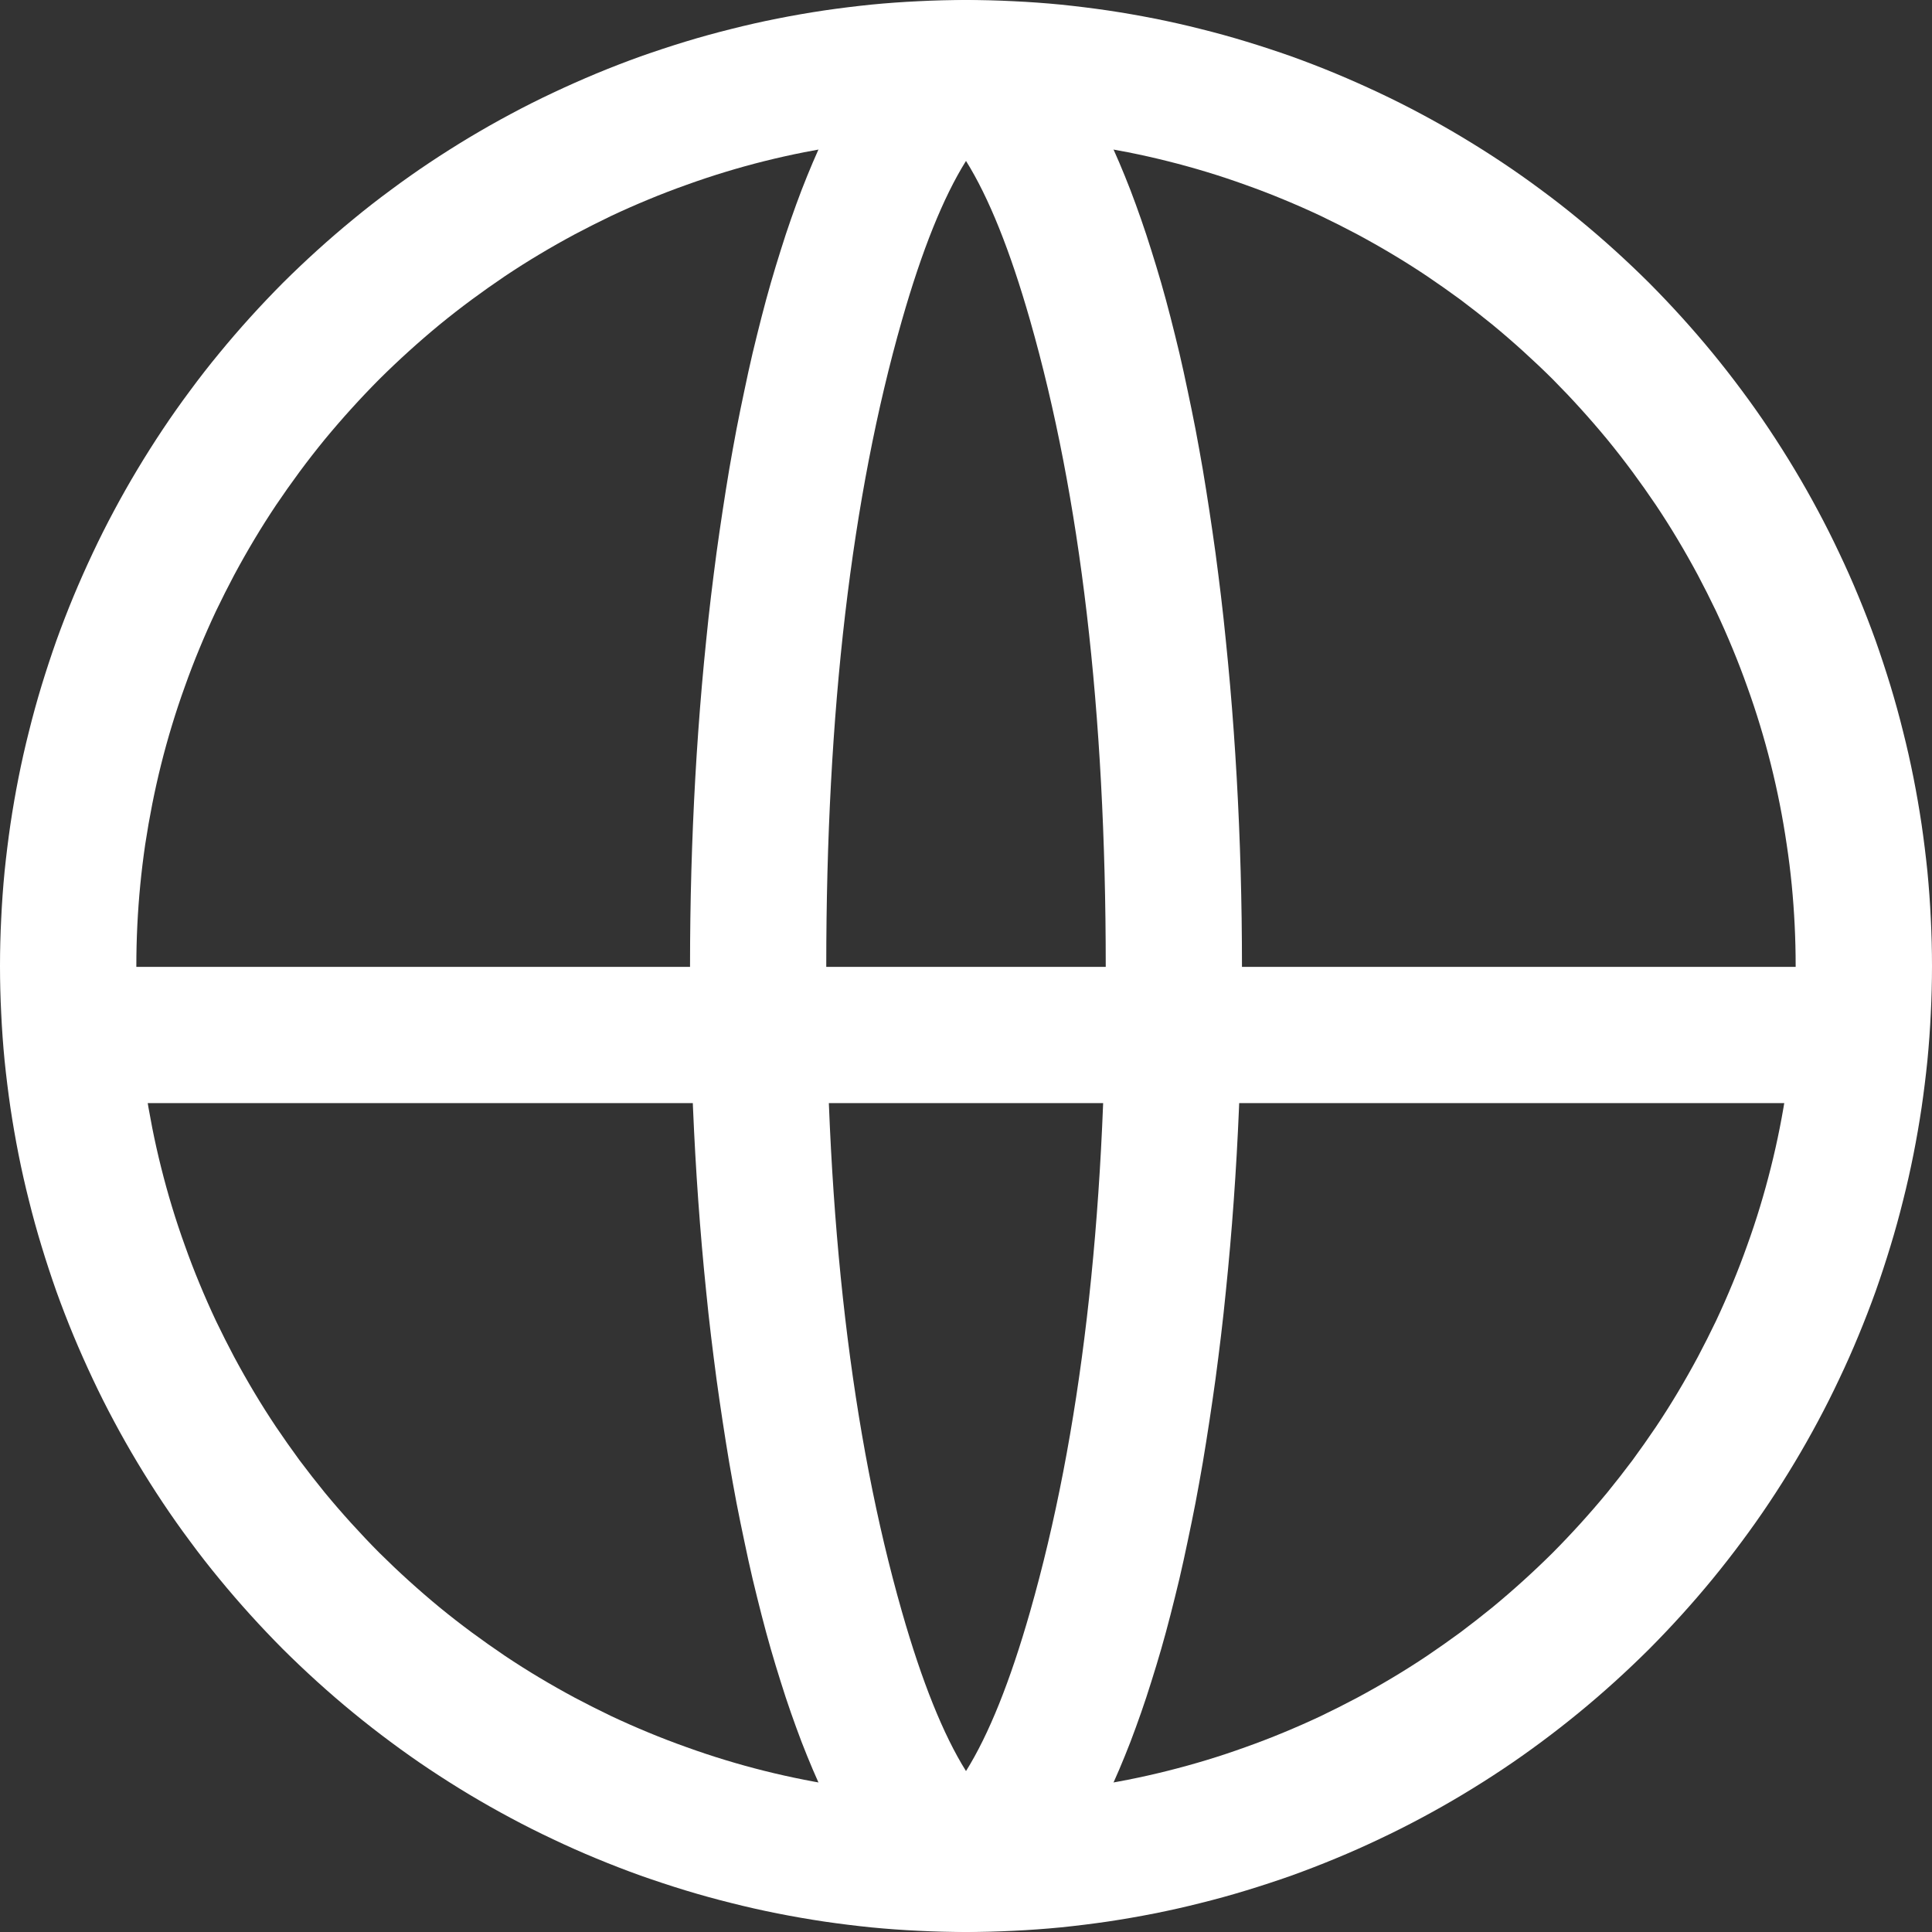 <svg xmlns="http://www.w3.org/2000/svg" xmlns:xlink="http://www.w3.org/1999/xlink" fill="none" version="1.1" width="17.6" height="17.6" viewBox="0 0 17.6 17.6"><rect x="0" y="0" width="17.6" height="17.6" fill="#333333" stroke="none"/><g><g><path d="M17.6,8.8Q17.6,9.016,17.589,9.232Q17.579,9.448,17.558,9.663Q17.536,9.878,17.505,10.091Q17.473,10.305,17.431,10.517Q17.389,10.729,17.336,10.938Q17.284,11.148,17.221,11.354Q17.158,11.561,17.086,11.765Q17.013,11.968,16.93,12.168Q16.848,12.367,16.755,12.562Q16.663,12.758,16.561,12.948Q16.459,13.139,16.348,13.324Q16.237,13.509,16.117,13.689Q15.997,13.869,15.868,14.042Q15.739,14.216,15.602,14.383Q15.465,14.55,15.32,14.71Q15.175,14.87,15.023,15.023Q14.87,15.175,14.71,15.32Q14.55,15.465,14.383,15.602Q14.216,15.739,14.042,15.868Q13.869,15.997,13.689,16.117Q13.509,16.237,13.324,16.348Q13.139,16.459,12.948,16.561Q12.758,16.663,12.562,16.755Q12.367,16.848,12.168,16.93Q11.968,17.013,11.765,17.086Q11.561,17.158,11.354,17.221Q11.148,17.284,10.938,17.336Q10.729,17.389,10.517,17.431Q10.305,17.473,10.091,17.505Q9.878,17.536,9.663,17.558Q9.448,17.579,9.232,17.589Q9.016,17.6,8.8,17.6Q8.584,17.6,8.368,17.589Q8.152,17.579,7.937,17.558Q7.722,17.536,7.509,17.505Q7.295,17.473,7.083,17.431Q6.871,17.389,6.662,17.336Q6.452,17.284,6.245,17.221Q6.039,17.158,5.835,17.086Q5.632,17.013,5.432,16.93Q5.233,16.848,5.038,16.755Q4.842,16.663,4.652,16.561Q4.461,16.459,4.276,16.348Q4.091,16.237,3.911,16.117Q3.731,15.997,3.558,15.868Q3.384,15.739,3.217,15.602Q3.05,15.465,2.89,15.32Q2.73,15.175,2.577,15.023Q2.425,14.87,2.28,14.71Q2.135,14.55,1.998,14.383Q1.86,14.216,1.732,14.042Q1.603,13.869,1.483,13.689Q1.363,13.509,1.252,13.324Q1.141,13.139,1.039,12.948Q0.937,12.758,0.845,12.562Q0.753,12.367,0.67,12.168Q0.587,11.968,0.514,11.765Q0.442,11.561,0.379,11.354Q0.316,11.148,0.264,10.938Q0.211,10.729,0.169,10.517Q0.127,10.305,0.095,10.091Q0.064,9.878,0.042,9.663Q0.021,9.448,0.011,9.232Q0,9.016,0,8.8Q0,8.584,0.011,8.368Q0.021,8.152,0.042,7.937Q0.064,7.722,0.095,7.509Q0.127,7.295,0.169,7.083Q0.211,6.871,0.264,6.662Q0.316,6.452,0.379,6.245Q0.442,6.039,0.514,5.835Q0.587,5.632,0.67,5.432Q0.753,5.233,0.845,5.038Q0.937,4.842,1.039,4.652Q1.141,4.461,1.252,4.276Q1.363,4.091,1.483,3.911Q1.603,3.731,1.732,3.558Q1.86,3.384,1.998,3.217Q2.135,3.05,2.28,2.89Q2.425,2.73,2.577,2.577Q2.73,2.425,2.89,2.28Q3.05,2.135,3.217,1.998Q3.384,1.86,3.558,1.732Q3.731,1.603,3.911,1.483Q4.091,1.363,4.276,1.252Q4.461,1.141,4.652,1.039Q4.842,0.937,5.038,0.845Q5.233,0.753,5.432,0.67Q5.632,0.587,5.835,0.514Q6.039,0.442,6.245,0.379Q6.452,0.316,6.662,0.264Q6.871,0.211,7.083,0.169Q7.295,0.127,7.509,0.095Q7.722,0.064,7.937,0.042Q8.152,0.021,8.368,0.011Q8.584,0,8.8,0Q9.016,0,9.232,0.011Q9.448,0.021,9.663,0.042Q9.878,0.064,10.091,0.095Q10.305,0.127,10.517,0.169Q10.729,0.211,10.938,0.264Q11.148,0.316,11.354,0.379Q11.561,0.442,11.765,0.514Q11.968,0.587,12.168,0.67Q12.367,0.753,12.562,0.845Q12.758,0.937,12.948,1.039Q13.139,1.141,13.324,1.252Q13.509,1.363,13.689,1.483Q13.869,1.603,14.042,1.732Q14.216,1.86,14.383,1.998Q14.55,2.135,14.71,2.28Q14.87,2.425,15.023,2.577Q15.175,2.73,15.32,2.89Q15.465,3.05,15.602,3.217Q15.739,3.384,15.868,3.558Q15.997,3.731,16.117,3.911Q16.237,4.091,16.348,4.276Q16.459,4.461,16.561,4.652Q16.663,4.842,16.755,5.038Q16.848,5.233,16.93,5.432Q17.013,5.632,17.086,5.835Q17.158,6.039,17.221,6.245Q17.284,6.452,17.336,6.662Q17.389,6.871,17.431,7.083Q17.473,7.295,17.505,7.509Q17.536,7.722,17.558,7.937Q17.579,8.152,17.589,8.368Q17.6,8.584,17.6,8.8ZM16.358,8.8Q16.358,8.614,16.349,8.429Q16.34,8.244,16.322,8.059Q16.304,7.875,16.276,7.691Q16.249,7.507,16.213,7.325Q16.177,7.143,16.132,6.963Q16.087,6.783,16.033,6.606Q15.979,6.428,15.916,6.254Q15.854,6.079,15.783,5.908Q15.712,5.736,15.633,5.568Q15.553,5.401,15.466,5.237Q15.378,5.073,15.283,4.914Q15.188,4.755,15.085,4.601Q14.981,4.447,14.871,4.298Q14.76,4.148,14.643,4.005Q14.525,3.862,14.4,3.724Q14.276,3.587,14.145,3.455Q14.013,3.324,13.876,3.2Q13.738,3.075,13.595,2.957Q13.451,2.84,13.303,2.729Q13.153,2.619,12.999,2.515Q12.845,2.412,12.686,2.317Q12.527,2.222,12.363,2.134Q12.199,2.047,12.032,1.967Q11.864,1.888,11.692,1.817Q11.521,1.746,11.346,1.684Q11.172,1.621,10.994,1.567Q10.816,1.513,10.636,1.468Q10.457,1.423,10.275,1.387Q10.093,1.351,9.909,1.323Q9.726,1.296,9.541,1.278Q9.356,1.26,9.171,1.251Q8.986,1.242,8.8,1.242Q8.614,1.242,8.429,1.251Q8.244,1.26,8.059,1.278Q7.875,1.296,7.691,1.323Q7.507,1.351,7.325,1.387Q7.143,1.423,6.963,1.468Q6.783,1.513,6.606,1.567Q6.428,1.621,6.254,1.684Q6.079,1.746,5.908,1.817Q5.736,1.888,5.568,1.967Q5.401,2.047,5.237,2.134Q5.073,2.222,4.914,2.317Q4.755,2.412,4.601,2.515Q4.447,2.619,4.298,2.729Q4.148,2.84,4.005,2.957Q3.862,3.075,3.724,3.2Q3.587,3.324,3.455,3.455Q3.324,3.587,3.2,3.724Q3.075,3.862,2.957,4.005Q2.84,4.148,2.729,4.298Q2.619,4.447,2.515,4.601Q2.412,4.755,2.317,4.914Q2.222,5.073,2.134,5.237Q2.047,5.401,1.967,5.568Q1.888,5.736,1.817,5.908Q1.746,6.079,1.684,6.254Q1.621,6.428,1.567,6.606Q1.513,6.783,1.468,6.963Q1.423,7.143,1.387,7.325Q1.351,7.507,1.323,7.691Q1.296,7.875,1.278,8.059Q1.26,8.244,1.251,8.429Q1.242,8.614,1.242,8.8Q1.242,8.986,1.251,9.171Q1.26,9.356,1.278,9.541Q1.296,9.726,1.323,9.909Q1.351,10.093,1.387,10.275Q1.423,10.457,1.468,10.636Q1.513,10.816,1.567,10.994Q1.621,11.172,1.684,11.346Q1.746,11.521,1.817,11.692Q1.888,11.864,1.967,12.032Q2.047,12.199,2.134,12.363Q2.222,12.527,2.317,12.686Q2.412,12.845,2.515,12.999Q2.619,13.153,2.729,13.303Q2.84,13.451,2.957,13.595Q3.075,13.738,3.2,13.876Q3.324,14.013,3.455,14.145Q3.587,14.276,3.724,14.4Q3.862,14.525,4.005,14.643Q4.148,14.76,4.298,14.871Q4.447,14.981,4.601,15.085Q4.755,15.188,4.914,15.283Q5.073,15.378,5.237,15.466Q5.401,15.553,5.568,15.633Q5.736,15.712,5.908,15.783Q6.079,15.854,6.254,15.916Q6.428,15.979,6.606,16.033Q6.783,16.087,6.963,16.132Q7.143,16.177,7.325,16.213Q7.507,16.249,7.691,16.276Q7.875,16.304,8.059,16.322Q8.244,16.34,8.429,16.349Q8.614,16.358,8.8,16.358Q8.986,16.358,9.171,16.349Q9.356,16.34,9.541,16.322Q9.726,16.304,9.909,16.276Q10.093,16.249,10.275,16.213Q10.457,16.177,10.636,16.132Q10.816,16.087,10.994,16.033Q11.172,15.979,11.346,15.916Q11.521,15.854,11.692,15.783Q11.864,15.712,12.032,15.633Q12.199,15.553,12.363,15.466Q12.527,15.378,12.686,15.283Q12.845,15.188,12.999,15.085Q13.153,14.981,13.303,14.871Q13.451,14.76,13.595,14.643Q13.738,14.525,13.876,14.4Q14.013,14.276,14.145,14.145Q14.276,14.013,14.4,13.876Q14.525,13.738,14.643,13.595Q14.76,13.451,14.871,13.303Q14.981,13.153,15.085,12.999Q15.188,12.845,15.283,12.686Q15.378,12.527,15.466,12.363Q15.553,12.199,15.633,12.032Q15.712,11.864,15.783,11.692Q15.854,11.521,15.916,11.346Q15.979,11.172,16.033,10.994Q16.087,10.816,16.132,10.636Q16.177,10.457,16.213,10.275Q16.249,10.093,16.276,9.909Q16.304,9.726,16.322,9.541Q16.34,9.356,16.349,9.171Q16.358,8.986,16.358,8.8Z" fill="#FFFFFF" fill-opacity="1"/></g><g><path d="M8.8,17.6Q8.862,17.6,8.923,17.589Q8.985,17.579,9.046,17.558Q9.108,17.536,9.169,17.505Q9.23,17.473,9.291,17.431Q9.351,17.389,9.411,17.336Q9.471,17.284,9.53,17.221Q9.589,17.158,9.647,17.086Q9.705,17.013,9.762,16.93Q9.819,16.848,9.875,16.755Q9.931,16.663,9.985,16.561Q10.04,16.459,10.093,16.348Q10.146,16.237,10.197,16.117Q10.248,15.997,10.298,15.868Q10.347,15.739,10.395,15.602Q10.443,15.465,10.488,15.32Q10.534,15.175,10.578,15.023Q10.622,14.87,10.663,14.71Q10.704,14.55,10.744,14.383Q10.783,14.216,10.819,14.042Q10.856,13.869,10.891,13.689Q10.925,13.509,10.957,13.324Q10.988,13.139,11.017,12.948Q11.046,12.758,11.073,12.562Q11.099,12.367,11.123,12.168Q11.147,11.968,11.167,11.765Q11.188,11.561,11.206,11.354Q11.224,11.148,11.239,10.938Q11.254,10.729,11.266,10.517Q11.278,10.305,11.287,10.091Q11.296,9.878,11.302,9.663Q11.308,9.448,11.311,9.232Q11.314,9.016,11.314,8.8Q11.314,8.584,11.311,8.368Q11.308,8.152,11.302,7.937Q11.296,7.722,11.287,7.509Q11.278,7.295,11.266,7.083Q11.254,6.871,11.239,6.662Q11.224,6.452,11.206,6.245Q11.188,6.039,11.167,5.835Q11.147,5.632,11.123,5.432Q11.099,5.233,11.073,5.038Q11.046,4.842,11.017,4.652Q10.988,4.461,10.957,4.276Q10.925,4.091,10.891,3.911Q10.856,3.731,10.819,3.558Q10.783,3.384,10.744,3.217Q10.704,3.05,10.663,2.89Q10.622,2.73,10.578,2.577Q10.534,2.425,10.488,2.28Q10.443,2.135,10.395,1.998Q10.347,1.86,10.298,1.732Q10.248,1.603,10.197,1.483Q10.146,1.363,10.093,1.252Q10.04,1.141,9.985,1.039Q9.931,0.937,9.875,0.845Q9.819,0.753,9.762,0.67Q9.705,0.587,9.647,0.514Q9.589,0.442,9.53,0.379Q9.471,0.316,9.411,0.264Q9.351,0.211,9.291,0.169Q9.23,0.127,9.169,0.095Q9.108,0.064,9.046,0.042Q8.985,0.021,8.923,0.011Q8.862,0,8.8,0Q8.738,0,8.677,0.011Q8.615,0.021,8.554,0.042Q8.492,0.064,8.431,0.095Q8.37,0.127,8.309,0.169Q8.249,0.211,8.189,0.264Q8.129,0.316,8.07,0.379Q8.011,0.442,7.953,0.514Q7.895,0.587,7.838,0.67Q7.781,0.753,7.725,0.845Q7.669,0.937,7.615,1.039Q7.56,1.141,7.507,1.252Q7.454,1.363,7.403,1.483Q7.352,1.603,7.302,1.732Q7.253,1.86,7.205,1.998Q7.157,2.135,7.112,2.28Q7.066,2.425,7.022,2.577Q6.978,2.73,6.937,2.89Q6.896,3.05,6.856,3.217Q6.817,3.384,6.781,3.558Q6.744,3.731,6.709,3.911Q6.675,4.091,6.643,4.276Q6.612,4.461,6.583,4.652Q6.554,4.842,6.527,5.038Q6.501,5.233,6.477,5.432Q6.453,5.632,6.433,5.835Q6.412,6.039,6.394,6.245Q6.376,6.452,6.361,6.662Q6.346,6.871,6.334,7.083Q6.322,7.295,6.313,7.509Q6.304,7.722,6.298,7.937Q6.292,8.152,6.289,8.368Q6.286,8.584,6.286,8.8Q6.286,9.016,6.289,9.232Q6.292,9.448,6.298,9.663Q6.304,9.878,6.313,10.091Q6.322,10.305,6.334,10.517Q6.346,10.729,6.361,10.938Q6.376,11.148,6.394,11.354Q6.412,11.561,6.433,11.765Q6.453,11.968,6.477,12.168Q6.501,12.367,6.527,12.562Q6.554,12.758,6.583,12.948Q6.612,13.139,6.643,13.324Q6.675,13.509,6.709,13.689Q6.744,13.869,6.781,14.042Q6.817,14.216,6.856,14.383Q6.896,14.55,6.937,14.71Q6.978,14.87,7.022,15.023Q7.066,15.175,7.112,15.32Q7.157,15.465,7.205,15.602Q7.253,15.739,7.302,15.868Q7.352,15.997,7.403,16.117Q7.454,16.237,7.507,16.348Q7.56,16.459,7.615,16.561Q7.669,16.663,7.725,16.755Q7.781,16.848,7.838,16.93Q7.895,17.013,7.953,17.086Q8.011,17.158,8.07,17.221Q8.129,17.284,8.189,17.336Q8.249,17.389,8.309,17.431Q8.37,17.473,8.431,17.505Q8.492,17.536,8.554,17.558Q8.615,17.579,8.677,17.589Q8.738,17.6,8.8,17.6ZM9.384,2.919Q10.073,5.329,10.073,8.8Q10.073,12.271,9.384,14.681Q9.111,15.637,8.8,16.134Q8.489,15.637,8.216,14.681Q7.527,12.271,7.527,8.8Q7.527,5.329,8.216,2.919Q8.489,1.963,8.8,1.466Q9.111,1.963,9.384,2.919Z" fill-rule="evenodd" fill="#FFFFFF" fill-opacity="1"/></g><g><path d="M16.972,10.049L8.8,10.049L0.629,10.049L0.629,8.808L8.8,8.808L16.972,8.808L16.972,10.049Z" fill-rule="evenodd" fill="#FFFFFF" fill-opacity="1"/></g></g></svg>